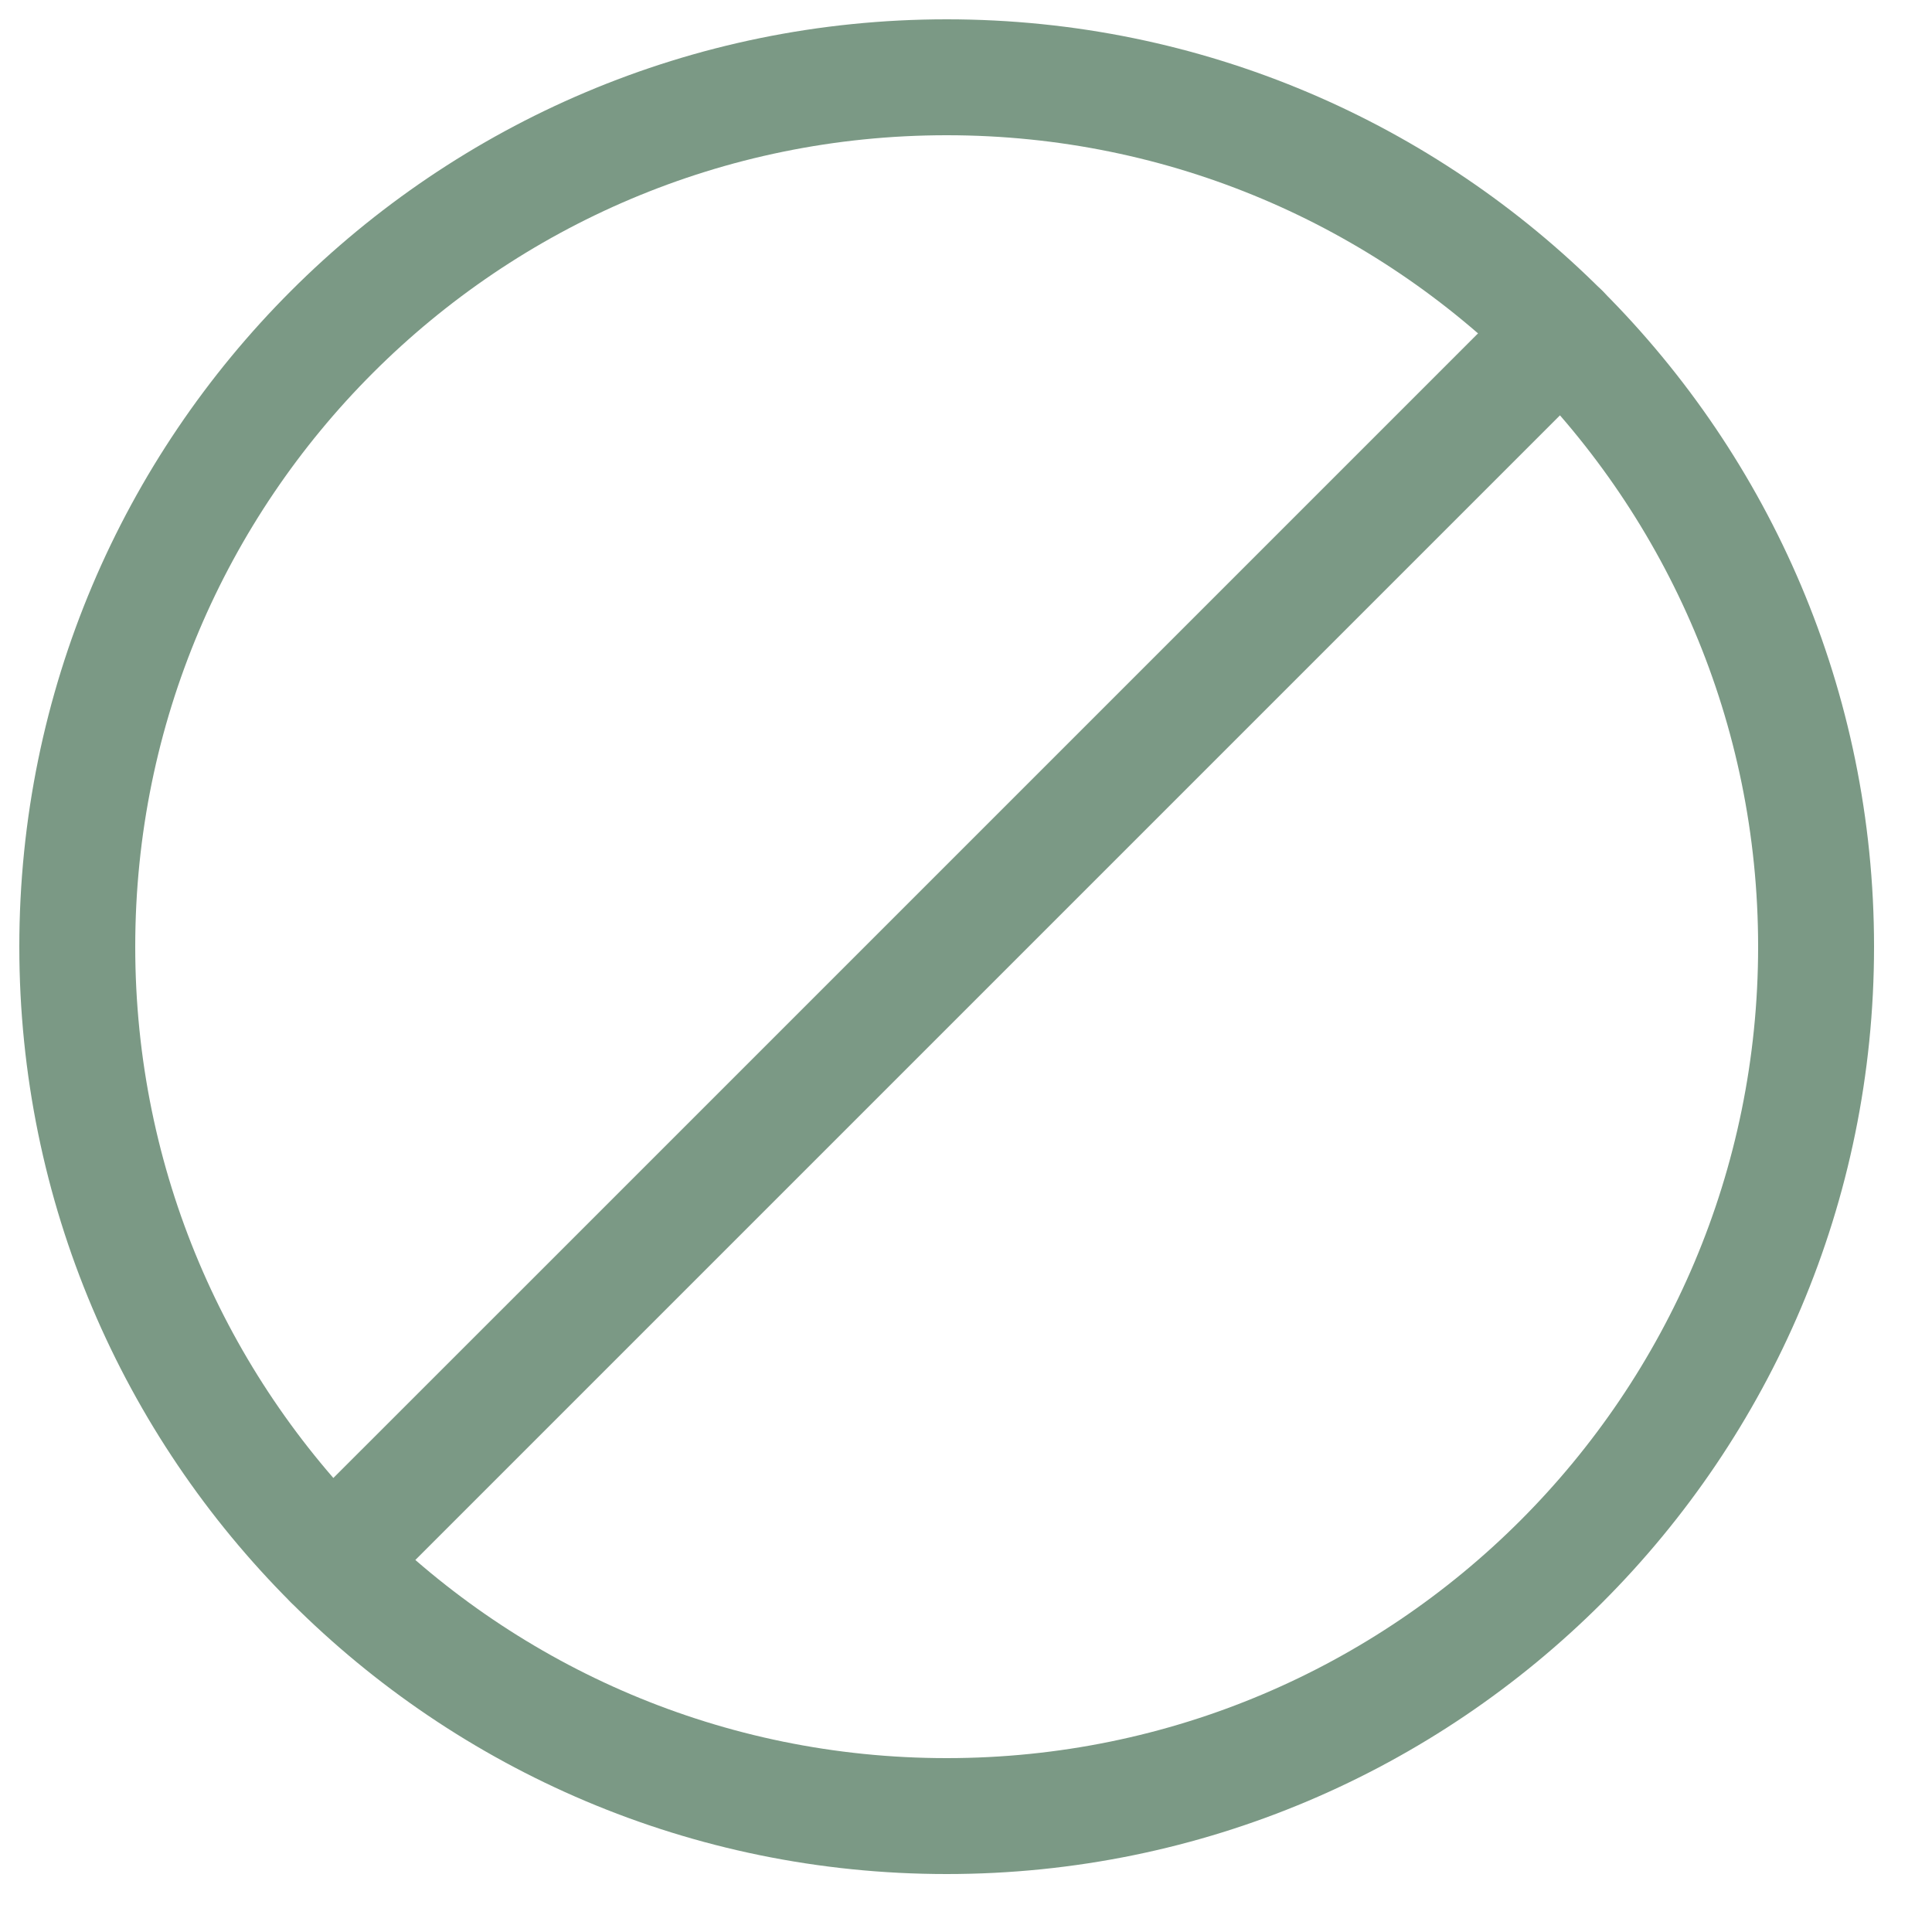 <svg xmlns="http://www.w3.org/2000/svg" fill="none" viewBox="0 0 25 25" height="25" width="25">
<g clip-path="url(#clip0_201_96)">
<path stroke-linejoin="round" stroke-linecap="round" stroke-width="1.5" stroke="#7B9985" d="M12.25 23.5C18.463 23.5 23.5 18.463 23.5 12.25C23.5 6.037 18.463 1 12.25 1C6.037 1 1 6.037 1 12.25C1 18.463 6.037 23.5 12.25 23.5Z"></path>
<path stroke-linejoin="round" stroke-linecap="round" stroke-width="1.5" stroke="#7B9985" d="M20.205 4.295L4.297 20.203M4.296 20.203L7 17.5"></path>
</g>
<defs>
<clipPath id="clip0_201_96">
<rect fill="white" height="25" width="25"></rect>
</clipPath>
</defs>
</svg>

